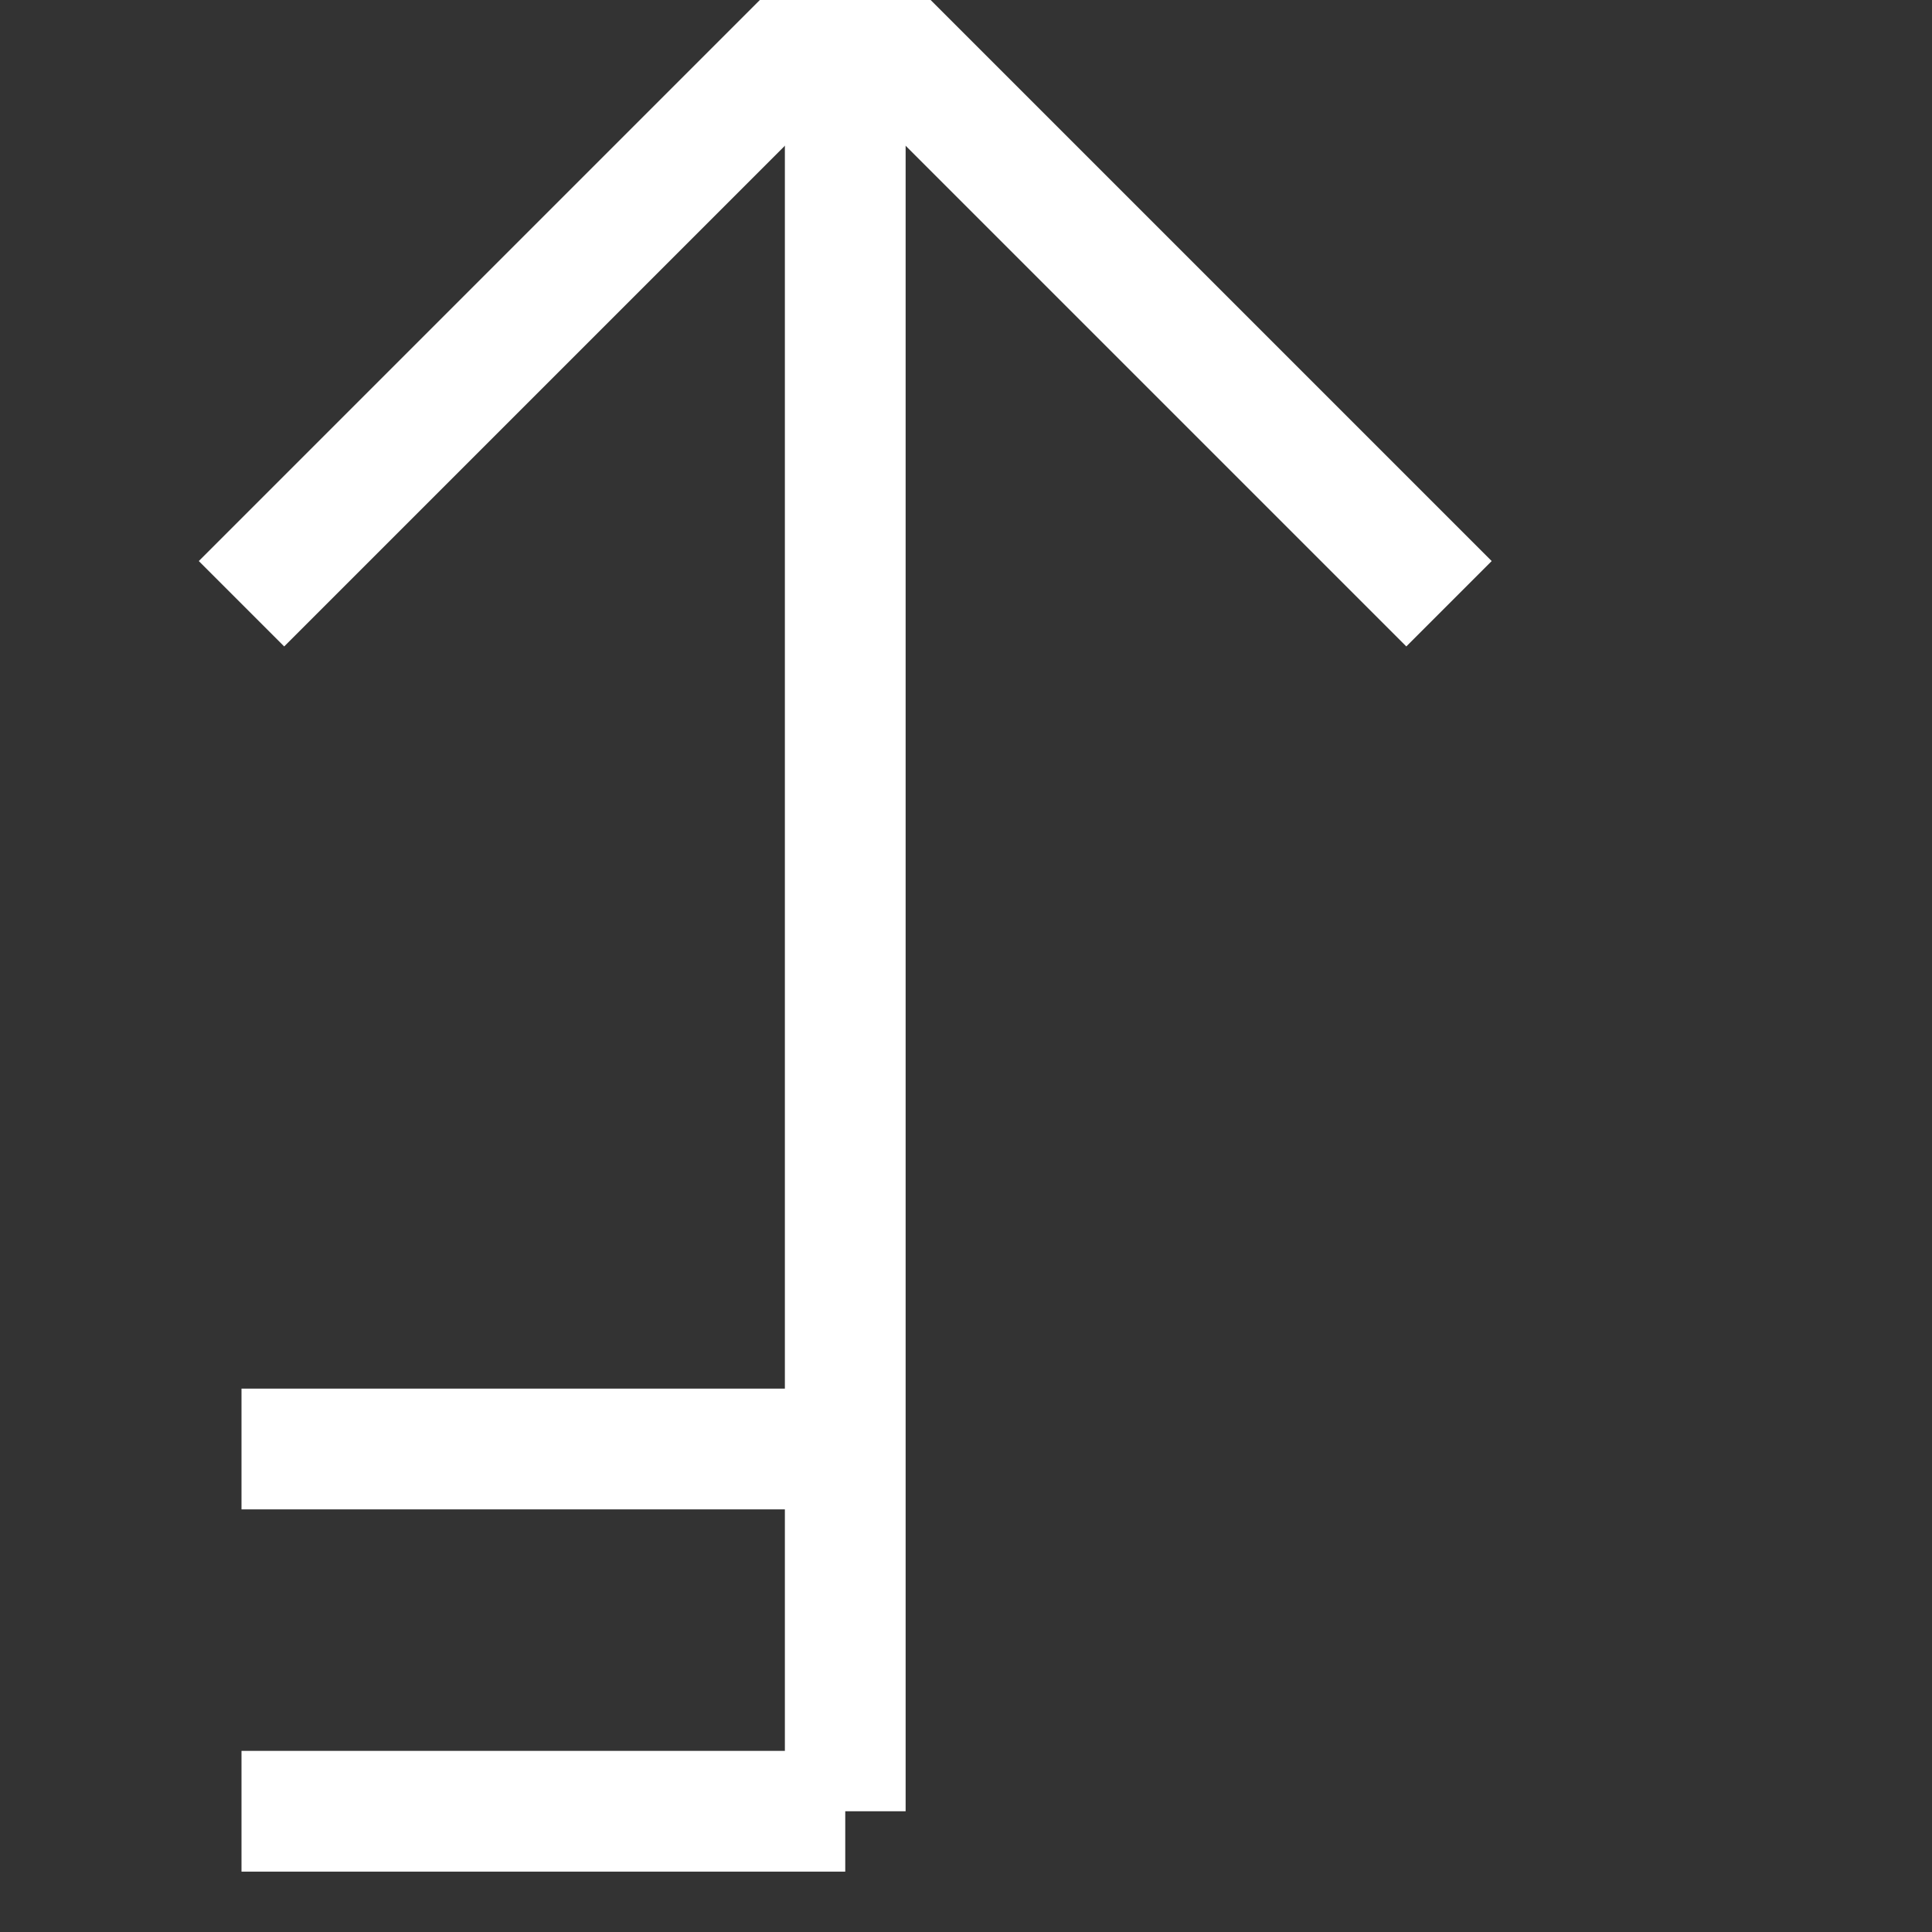 <?xml version="1.0" standalone="no"?>
<svg xmlns="http://www.w3.org/2000/svg"
     version="1.1" width="16" height="16">
         <rect width="100%" height="100%" fill="#333333" stroke="none"/>
         <g>
            <line x1="2" y1="5" x2="7" y2="0" stroke="white" stroke-width="1" fill="none"></line>
            <line x1="7" y1="0" x2="12" y2="5" stroke="white" stroke-width="1" fill="none"></line>
            <line x1="7" y1="0" x2="7" y2="15" stroke="white" stroke-width="1" fill="none"></line>
            <line x1="2" y1="15" x2="7" y2="15" stroke="white" stroke-width="1" fill="none"></line>
            <line x1="2" y1="12" x2="7" y2="12" stroke="white" stroke-width="1" fill="none"></line>
         </g>
      </svg>
